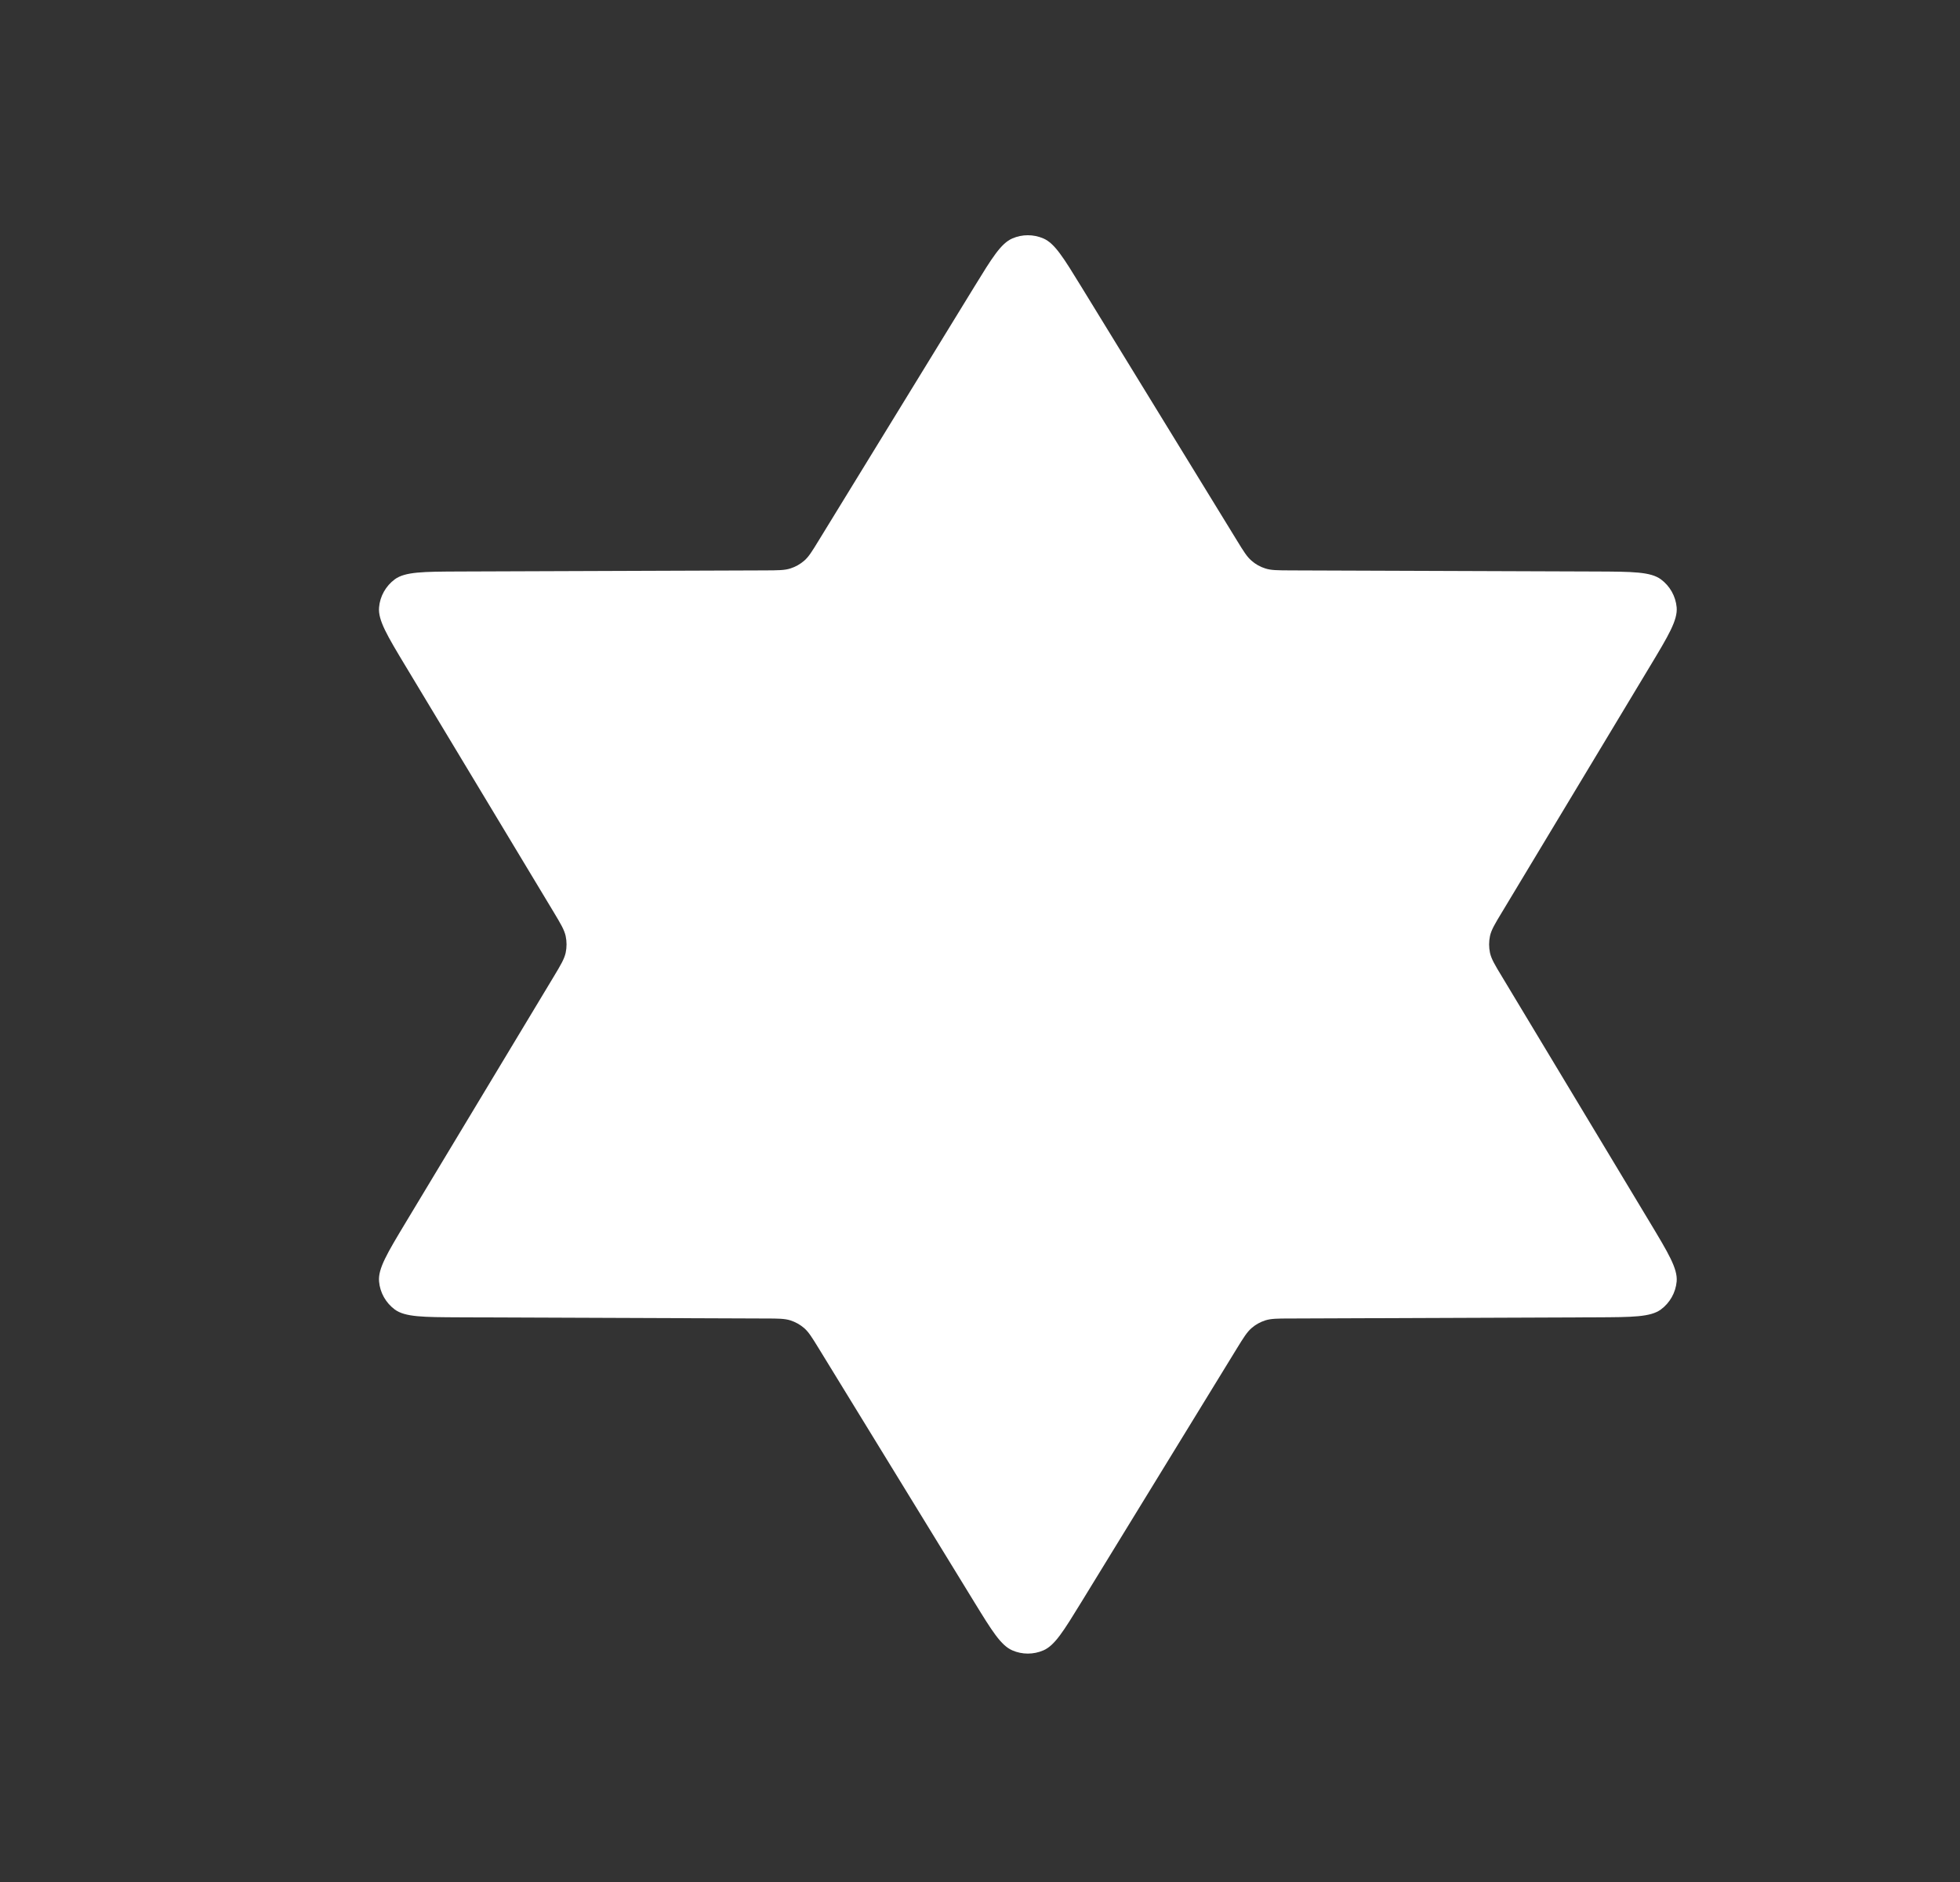 <svg width="25" height="24" viewBox="0 0 25 24" fill="none" xmlns="http://www.w3.org/2000/svg">
  <rect x="0" y="0" width="25" height="24" fill="#333333" stroke="none"/>
  <path d="M12.428 3.656C12.654 3.288 12.767 3.104 12.912 3.041C13.038 2.986 13.182 2.986 13.309 3.041C13.454 3.104 13.566 3.288 13.792 3.656L15.777 6.892C15.862 7.031 15.905 7.1 15.963 7.15C16.014 7.195 16.074 7.229 16.139 7.249C16.212 7.273 16.293 7.273 16.456 7.274L20.361 7.288C20.822 7.29 21.053 7.291 21.185 7.388C21.3 7.473 21.373 7.603 21.386 7.745C21.4 7.908 21.281 8.106 21.043 8.501L19.159 11.631C19.068 11.781 19.023 11.856 19.005 11.936C18.99 12.007 18.99 12.08 19.005 12.151C19.023 12.231 19.068 12.306 19.159 12.456L21.043 15.586C21.281 15.982 21.4 16.179 21.386 16.342C21.373 16.484 21.3 16.614 21.185 16.699C21.053 16.796 20.822 16.797 20.361 16.799L16.456 16.814C16.293 16.814 16.212 16.815 16.139 16.838C16.074 16.859 16.014 16.892 15.963 16.937C15.905 16.988 15.862 17.057 15.777 17.195L13.792 20.432C13.566 20.8 13.454 20.983 13.309 21.046C13.182 21.101 13.038 21.101 12.912 21.046C12.767 20.983 12.654 20.8 12.428 20.432L10.443 17.195C10.358 17.057 10.316 16.988 10.258 16.937C10.206 16.892 10.146 16.859 10.082 16.838C10.008 16.815 9.927 16.814 9.764 16.814L5.859 16.799C5.398 16.797 5.167 16.796 5.035 16.699C4.921 16.614 4.847 16.484 4.835 16.342C4.82 16.179 4.939 15.982 5.177 15.586L7.062 12.456C7.152 12.306 7.197 12.231 7.215 12.151C7.23 12.08 7.23 12.007 7.215 11.936C7.197 11.856 7.152 11.781 7.062 11.631L5.177 8.501C4.939 8.106 4.82 7.908 4.835 7.745C4.847 7.603 4.921 7.473 5.035 7.388C5.167 7.291 5.398 7.29 5.859 7.288L9.764 7.274C9.927 7.273 10.008 7.273 10.082 7.249C10.146 7.229 10.206 7.195 10.258 7.15C10.316 7.1 10.358 7.031 10.443 6.892L12.428 3.656Z" fill="white" />
</svg>